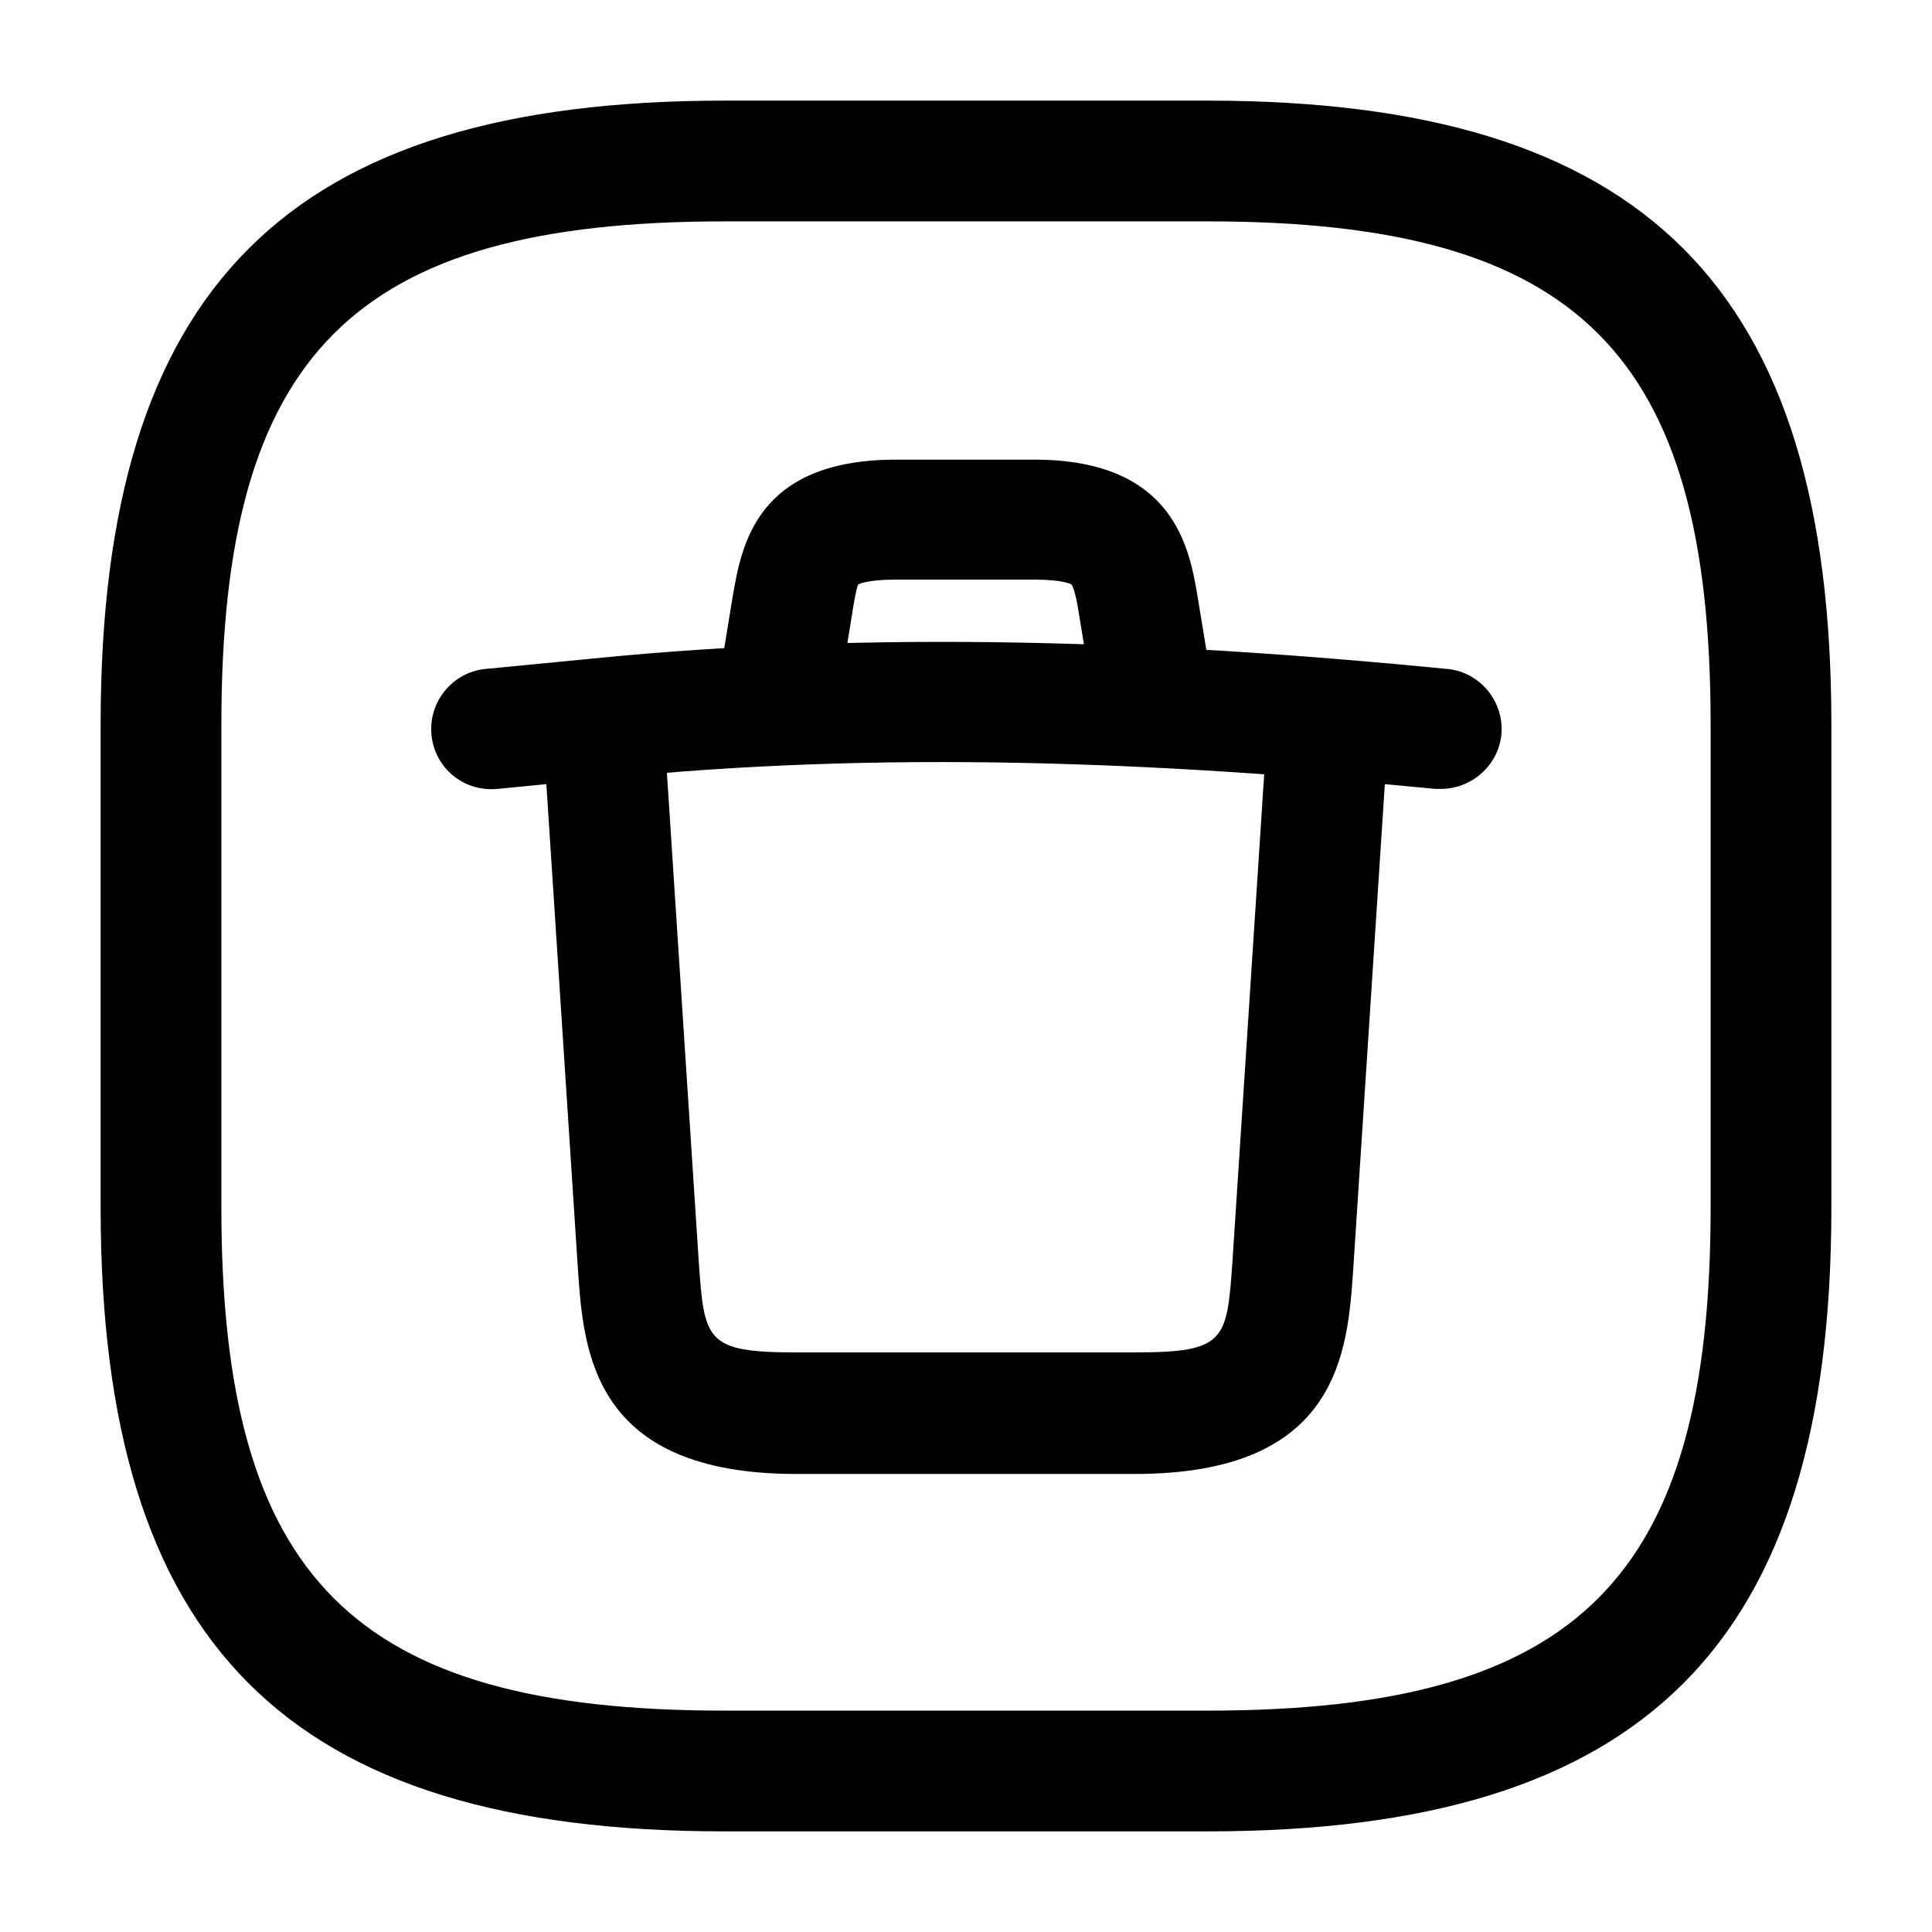 <?xml version="1.0" ?><!-- Скачано с сайта svg4.ru / Downloaded from svg4.ru -->
<svg width="800px" height="800px" viewBox="0 0 24 24" fill="none" xmlns="http://www.w3.org/2000/svg"><path d="M15 22.75H9C3.57 22.75 1.25 20.43 1.25 15V9C1.25 3.57 3.57 1.25 9 1.25H15C20.43 1.25 22.75 3.57 22.75 9V15C22.75 20.43 20.43 22.75 15 22.75ZM9 2.75C4.39 2.75 2.75 4.39 2.75 9V15C2.75 19.61 4.39 21.25 9 21.25H15C19.61 21.25 21.25 19.61 21.25 15V9C21.25 4.39 19.61 2.75 15 2.75H9Z" fill="#000000"/><path d="M17.9 9.8C17.88 9.8 17.85 9.8 17.83 9.8C14.37 9.46 10.93 9.32 7.52 9.67L6.18 9.8C5.76 9.84 5.4 9.54 5.36 9.13C5.32 8.72 5.62 8.35 6.03 8.31L7.37 8.18C10.88 7.83 14.42 7.96 17.98 8.31C18.39 8.35 18.69 8.72 18.65 9.13C18.61 9.51 18.28 9.8 17.9 9.8Z" fill="#000000"/><path d="M14.29 9.14C13.93 9.14 13.61 8.88 13.55 8.52L13.41 7.67C13.39 7.53 13.35 7.31 13.31 7.26C13.31 7.26 13.21 7.2 12.85 7.2H11.13C10.76 7.2 10.66 7.26 10.66 7.26C10.64 7.3 10.6 7.52 10.58 7.66L10.44 8.52C10.37 8.93 9.98 9.2 9.58 9.14C9.17 9.07 8.9 8.68 8.96 8.28L9.1 7.42C9.21 6.78 9.39 5.71 11.13 5.71H12.85C14.6 5.71 14.78 6.83 14.88 7.43L15.02 8.28C15.09 8.69 14.81 9.08 14.41 9.14C14.38 9.14 14.33 9.14 14.29 9.14Z" fill="#000000"/><path d="M14.1 18.31H9.89C7.36 18.31 7.25 16.79 7.18 15.78L6.75 9.17C6.72 8.76 7.04 8.4 7.45 8.37C7.87 8.34 8.22 8.66 8.25 9.07L8.68 15.67C8.75 16.65 8.76 16.8 9.89 16.8H14.1C15.23 16.8 15.24 16.65 15.31 15.67L15.74 9.07C15.77 8.66 16.11 8.34 16.54 8.37C16.95 8.4 17.27 8.75 17.24 9.17L16.81 15.77C16.74 16.79 16.64 18.31 14.1 18.31Z" fill="#000000"/></svg>